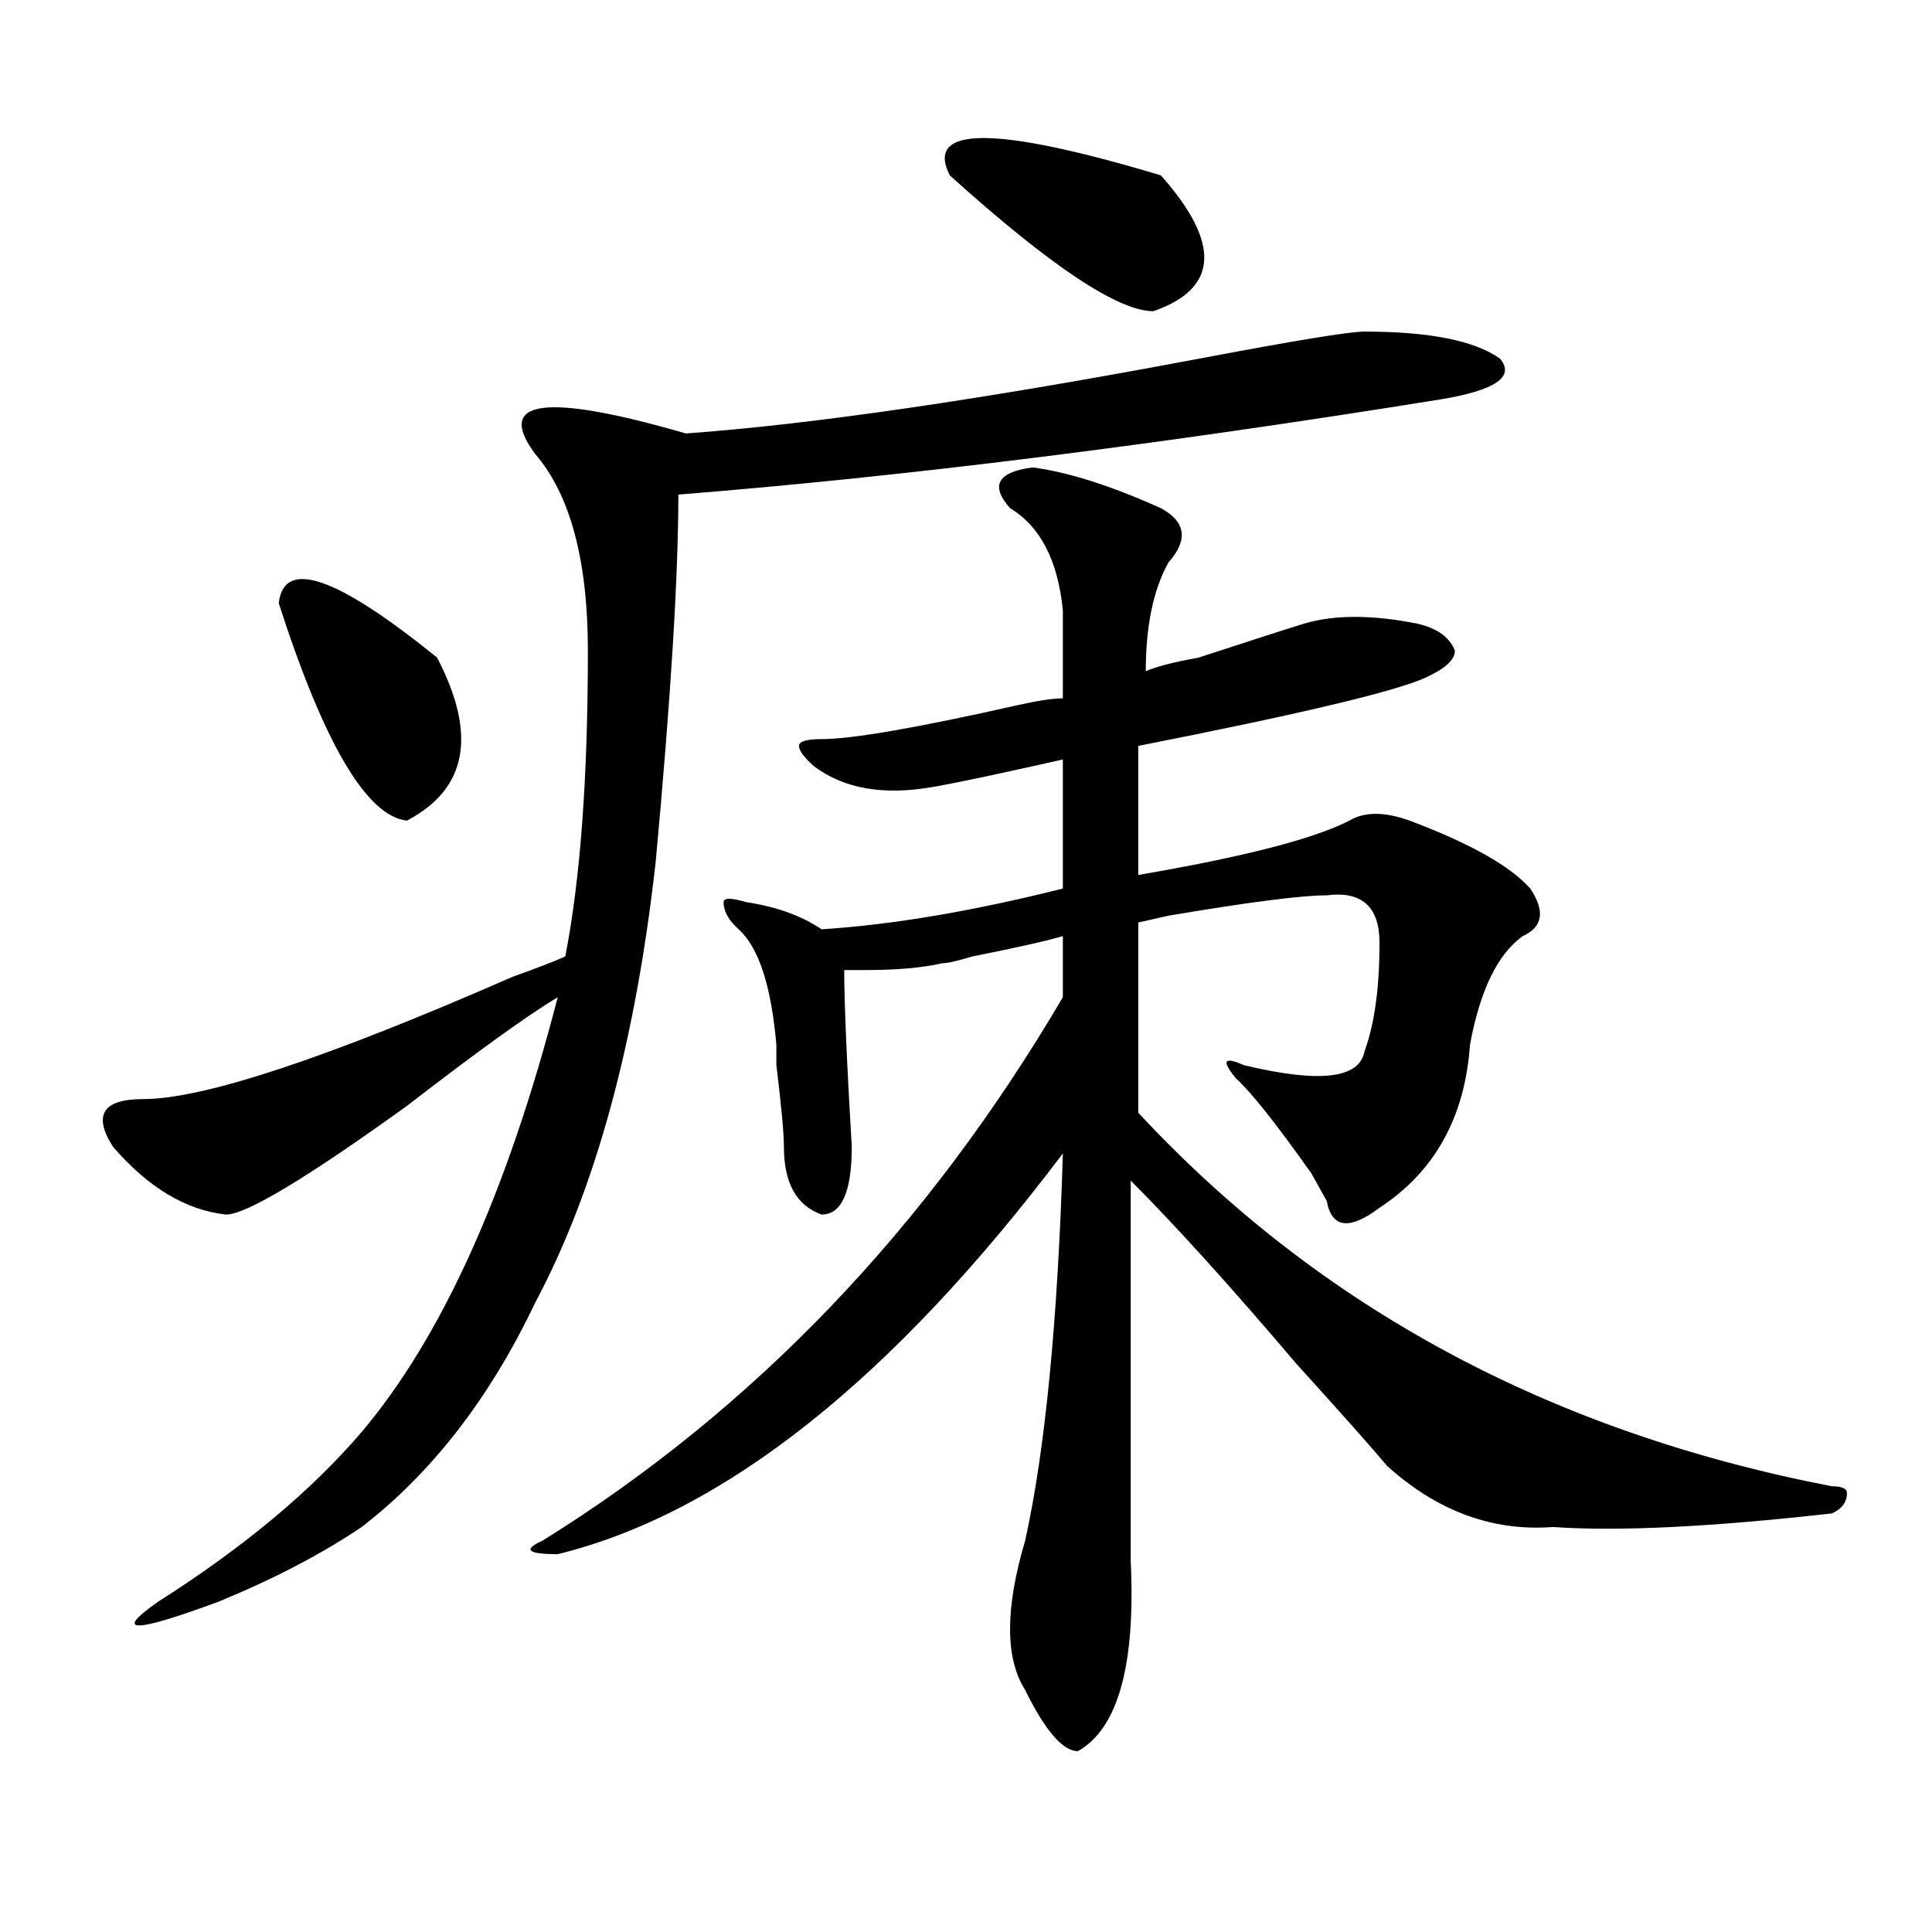 <?xml version="1.0" encoding="utf-8"?>
<!-- Generator: Adobe Illustrator 16.0.0, SVG Export Plug-In . SVG Version: 6.00 Build 0)  -->
<!DOCTYPE svg PUBLIC "-//W3C//DTD SVG 1.1//EN" "http://www.w3.org/Graphics/SVG/1.1/DTD/svg11.dtd">
<svg version="1.1" id="图层_1" xmlns="http://www.w3.org/2000/svg" xmlns:xlink="http://www.w3.org/1999/xlink" x="0px" y="0px"
	 width="1000px" height="1000px" viewBox="0 0 1000 1000" enable-background="new 0 0 1000 1000" xml:space="preserve">
<path d="M706.227,171.625c33.78,0,57.194,4.724,70.242,14.063c7.805,9.394-2.622,16.425-31.219,21.094
	C599.522,230.237,468.184,246.661,351.113,256c0,42.188-3.902,105.469-11.707,189.844c-10.427,93.769-31.219,169.959-62.438,228.516
	c-23.414,49.219-53.353,87.891-89.754,116.016c-20.853,14.063-45.548,26.916-74.145,38.672c-44.267,16.369-54.633,16.369-31.219,0
	c44.206-28.125,79.327-57.403,105.363-87.891c41.585-49.219,75.425-124.2,101.461-225c-15.609,9.394-41.646,28.125-78.047,56.25
	c-52.071,37.519-83.29,56.25-93.656,56.25C96.12,626.35,76.608,614.594,58.438,593.5c-10.427-16.369-5.243-24.609,15.609-24.609
	c31.219,0,94.937-21.094,191.215-63.281c12.987-4.669,22.073-8.185,27.316-10.547c7.805-39.825,11.707-92.56,11.707-158.203
	c0-46.856-9.146-80.859-27.316-101.953c-20.853-28.125,5.183-31.641,78.047-10.547c64.999-4.669,153.472-17.578,265.359-38.672
	C669.765,176.349,698.422,171.625,706.227,171.625z M144.289,312.25c2.562-23.4,29.878-14.063,81.949,28.125
	c20.792,39.881,15.609,68.006-15.609,84.375C189.776,422.443,167.703,384.925,144.289,312.25z M534.523,241.938
	c18.171,2.362,40.304,9.394,66.34,21.094c12.987,7.031,14.269,16.425,3.902,28.125c-7.805,14.063-11.707,32.85-11.707,56.25
	c5.183-2.307,14.269-4.669,27.316-7.031c28.597-9.338,46.828-15.216,54.633-17.578c15.609-4.669,35.121-4.669,58.535,0
	c10.366,2.362,16.89,7.031,19.512,14.063c0,4.725-5.243,9.394-15.609,14.063c-15.609,7.031-65.06,18.787-148.289,35.156v66.797
	c54.633-9.338,91.034-18.731,109.266-28.125c7.805-4.669,18.171-4.669,31.219,0c31.219,11.756,52.011,23.456,62.438,35.156
	c7.805,11.756,6.464,19.94-3.902,24.609c-13.048,9.394-22.134,28.125-27.316,56.25c-2.622,37.519-18.231,65.644-46.828,84.375
	c-15.609,11.756-24.755,10.547-27.316-3.516l-7.805-14.063c-18.231-25.763-31.219-42.188-39.023-49.219
	c-7.805-9.338-6.524-11.7,3.902-7.031c39.023,9.394,59.815,7.031,62.438-7.031c5.183-14.063,7.805-32.794,7.805-56.25
	c0-18.731-9.146-26.916-27.316-24.609c-13.048,0-40.364,3.516-81.949,10.547c31.219-7.031,25.976-5.822-15.609,3.516v98.438
	c93.656,100.8,213.288,165.234,359.016,193.359c5.183,0,7.805,1.209,7.805,3.516c0,4.725-2.622,8.24-7.805,10.547
	c-62.438,7.031-110.606,9.394-144.387,7.031c-31.219,2.362-59.876-8.185-85.852-31.641c-7.805-9.338-23.414-26.916-46.828-52.734
	c-33.841-39.825-62.438-71.466-85.852-94.922c0,89.1,0,154.688,0,196.875c2.562,53.888-6.524,86.682-27.316,98.438
	c-7.805,0-16.95-10.547-27.316-31.641c-10.427-16.425-10.427-42.188,0-77.344c10.366-46.856,16.89-113.653,19.512-200.391
	C461.659,714.24,374.527,783.344,288.676,804.438c-15.609,0-18.231-2.307-7.805-7.031c109.266-67.95,199.02-161.719,269.262-281.25
	v-31.641c-7.805,2.362-23.414,5.878-46.828,10.547c-7.805,2.362-13.048,3.516-15.609,3.516c-10.427,2.362-23.414,3.516-39.023,3.516
	c-5.243,0-9.146,0-11.707,0c0,16.425,1.28,46.912,3.902,91.406c0,23.456-5.243,35.156-15.609,35.156
	c-13.048-4.669-19.512-16.369-19.512-35.156c0-7.031-1.341-21.094-3.902-42.188v-10.547c-2.622-30.432-9.146-50.372-19.512-59.766
	c-5.243-4.669-7.805-9.338-7.805-14.063c0-2.307,3.902-2.307,11.707,0c15.609,2.362,28.597,7.031,39.023,14.063
	c36.401-2.307,78.047-9.338,124.875-21.094v-66.797c-31.219,7.031-53.353,11.756-66.34,14.063
	c-26.036,4.725-46.828,1.209-62.438-10.547c-5.243-4.669-7.805-8.185-7.805-10.547c0-2.307,3.902-3.516,11.707-3.516
	c15.609,0,49.39-5.822,101.461-17.578c10.366-2.307,18.171-3.516,23.414-3.516c0-16.369,0-31.641,0-45.703
	c-2.622-25.763-11.707-43.341-27.316-52.734C512.39,251.331,516.292,244.3,534.523,241.938z M491.598,90.766
	c-13.048-25.763,23.414-25.763,109.266,0c31.219,35.156,29.878,58.612-3.902,70.313C578.729,161.078,543.608,137.677,491.598,90.766
	z"/>
</svg>
